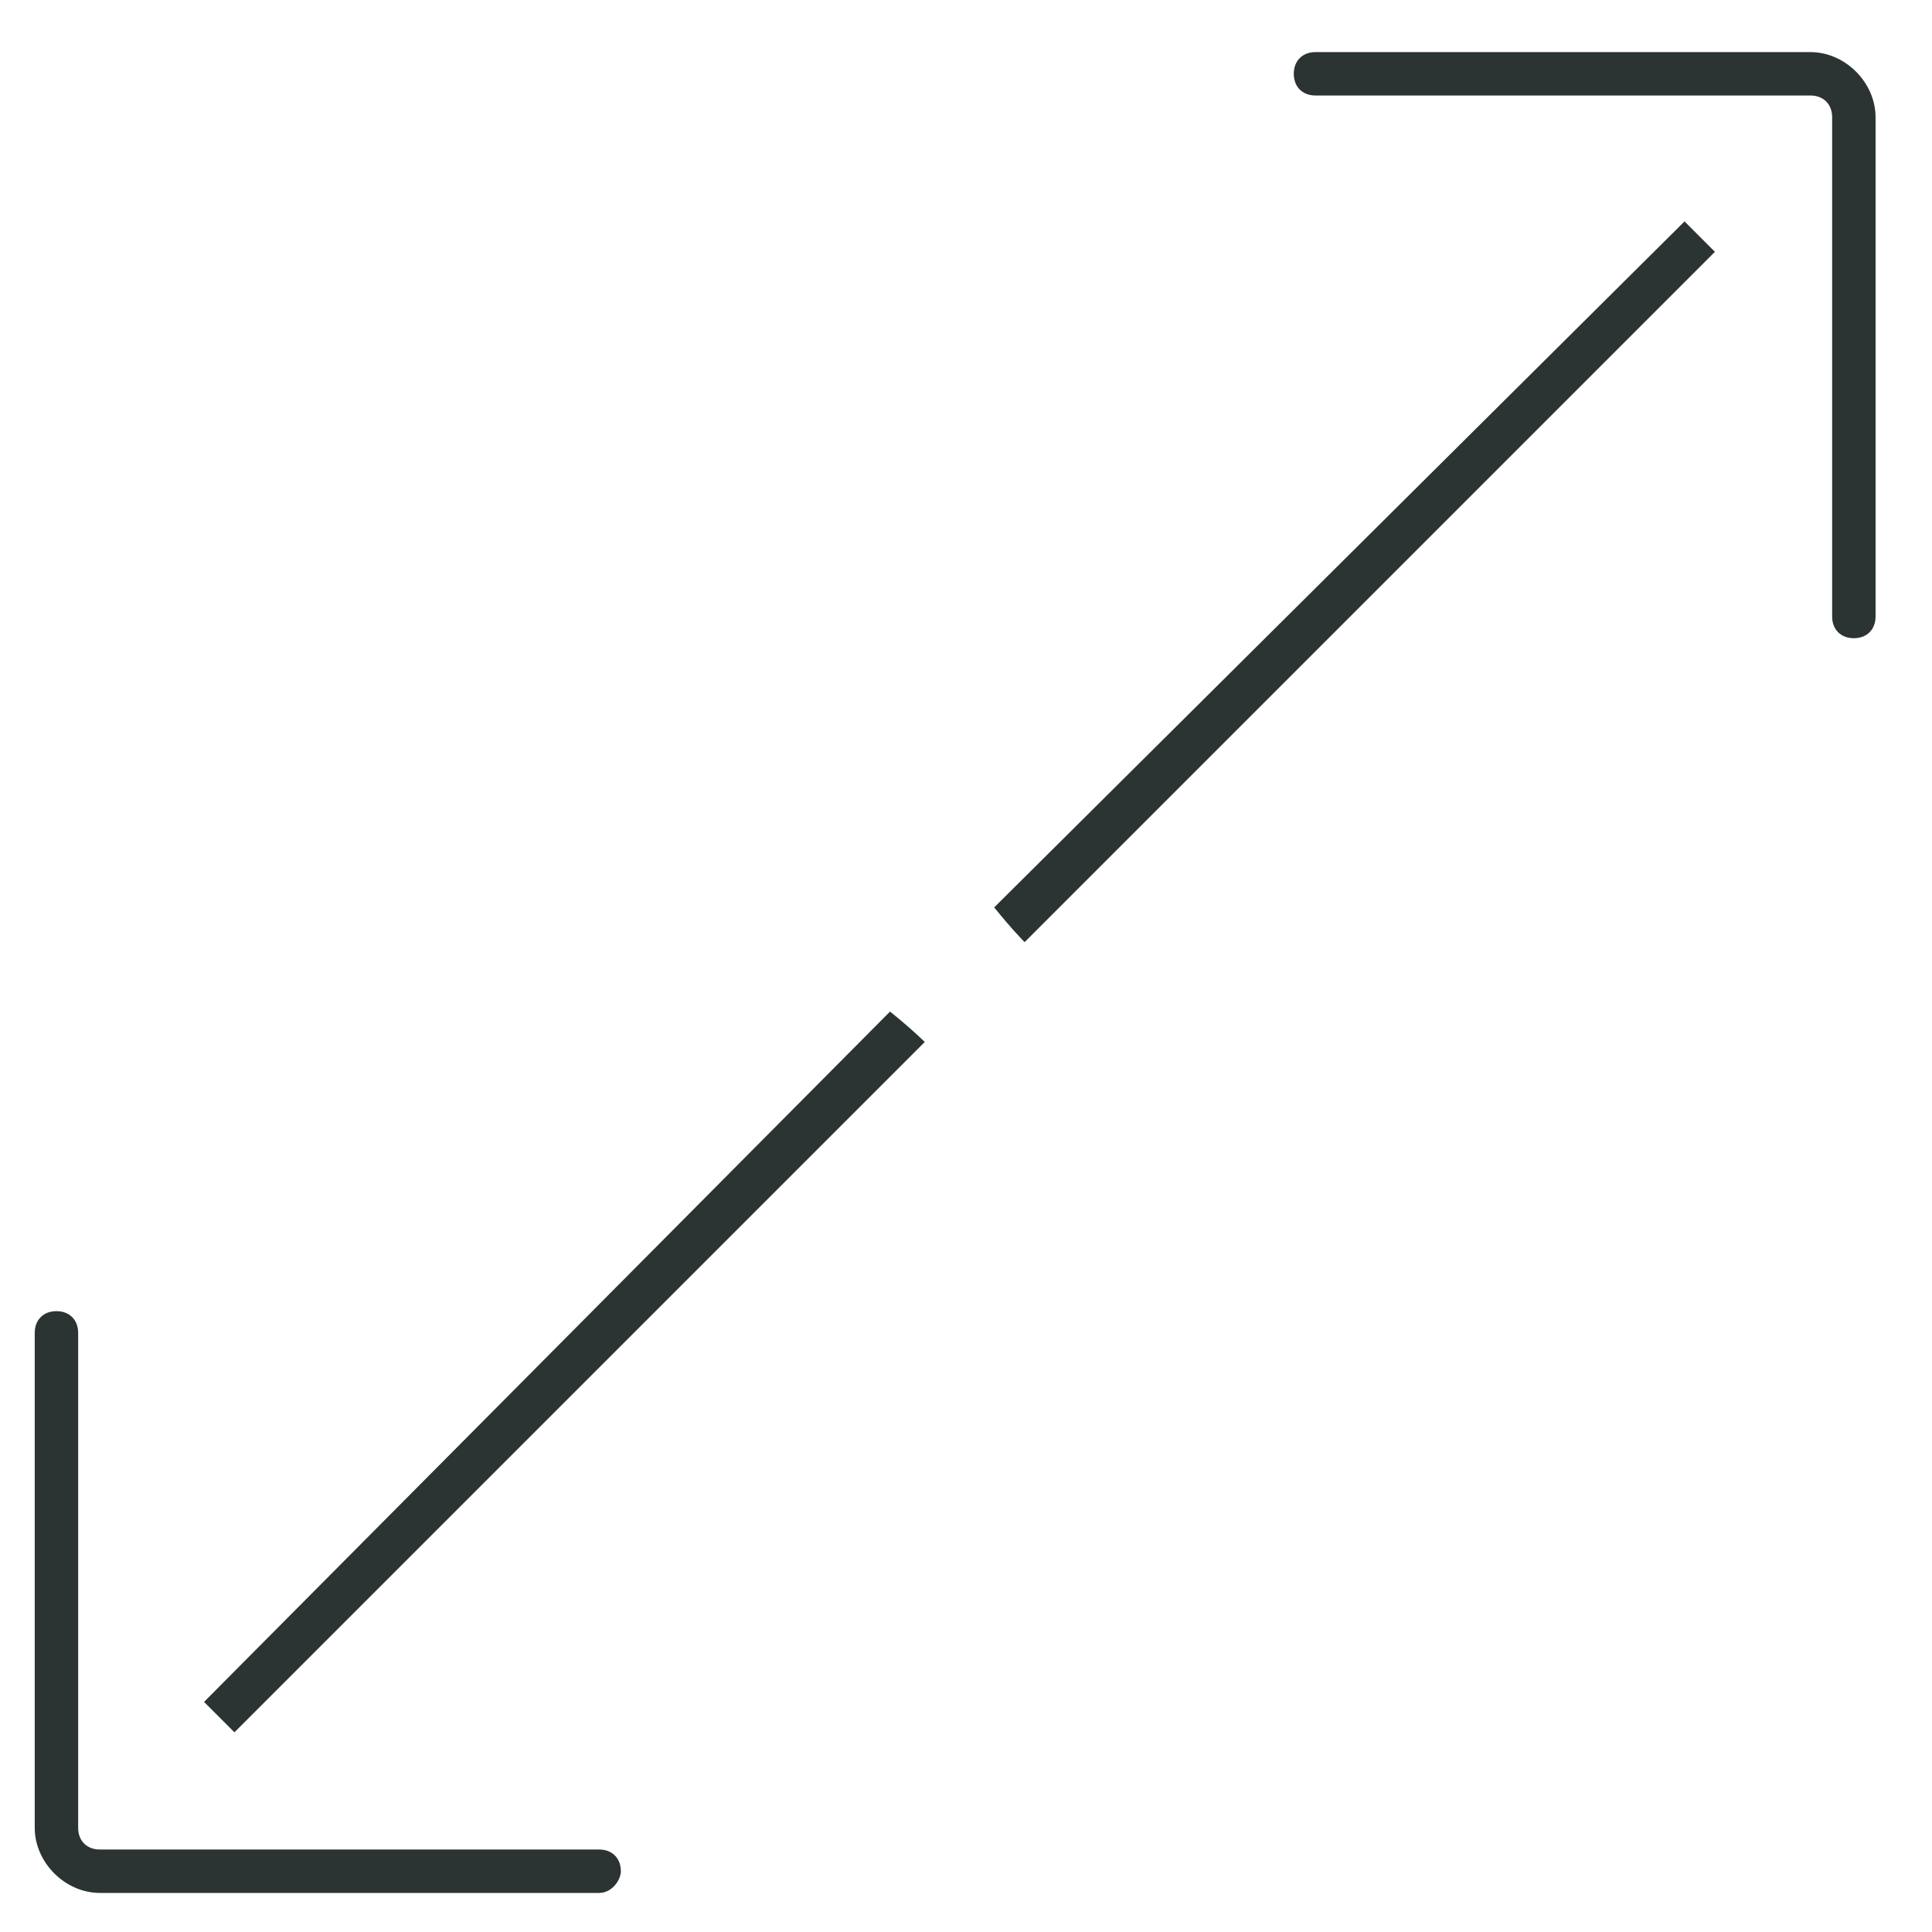 <?xml version="1.0" encoding="utf-8"?>
<!-- Generator: Adobe Illustrator 26.5.0, SVG Export Plug-In . SVG Version: 6.00 Build 0)  -->
<svg version="1.1" id="Layer_1" xmlns="http://www.w3.org/2000/svg" xmlns:xlink="http://www.w3.org/1999/xlink" x="0px" y="0px"
	 viewBox="0 0 44.5 44.5" style="enable-background:new 0 0 44.5 44.5;" xml:space="preserve">
<style type="text/css">
	.st0{fill-rule:evenodd;clip-rule:evenodd;fill:#2B3333;}
	.st1{fill:#2B3333;}
</style>
<g>
	<path id="tip-01.svg" class="st0" d="M22.9,20.9L38.8,5.1l0.7,0.7L23.6,21.7C23.6,21.7,23.3,21.4,22.9,20.9z"/>
	<g>
		<path class="st1" d="M42.7,14.7c-0.3,0-0.5-0.2-0.5-0.5V2.7c0-0.3-0.2-0.5-0.5-0.5H30.3c-0.3,0-0.5-0.2-0.5-0.5s0.2-0.5,0.5-0.5
			h11.4c0.8,0,1.5,0.7,1.5,1.5v11.5C43.2,14.5,43,14.7,42.7,14.7z"/>
	</g>
</g>
<g>
	<path id="tip-01.svg_00000124141832332313907310000013904687577598918039_" class="st0" d="M21.3,24L5.4,39.9l-0.7-0.7l15.8-15.9
		C21,23.7,21.3,24,21.3,24z"/>
	<g>
		<path class="st1" d="M14.3,43.1c0-0.3-0.2-0.5-0.5-0.5H2.3c-0.3,0-0.5-0.2-0.5-0.5V30.7c0-0.3-0.2-0.5-0.5-0.5s-0.5,0.2-0.5,0.5
			v11.4c0,0.8,0.7,1.5,1.5,1.5h11.5C14.1,43.6,14.3,43.3,14.3,43.1z"/>
	</g>
</g>
</svg>
